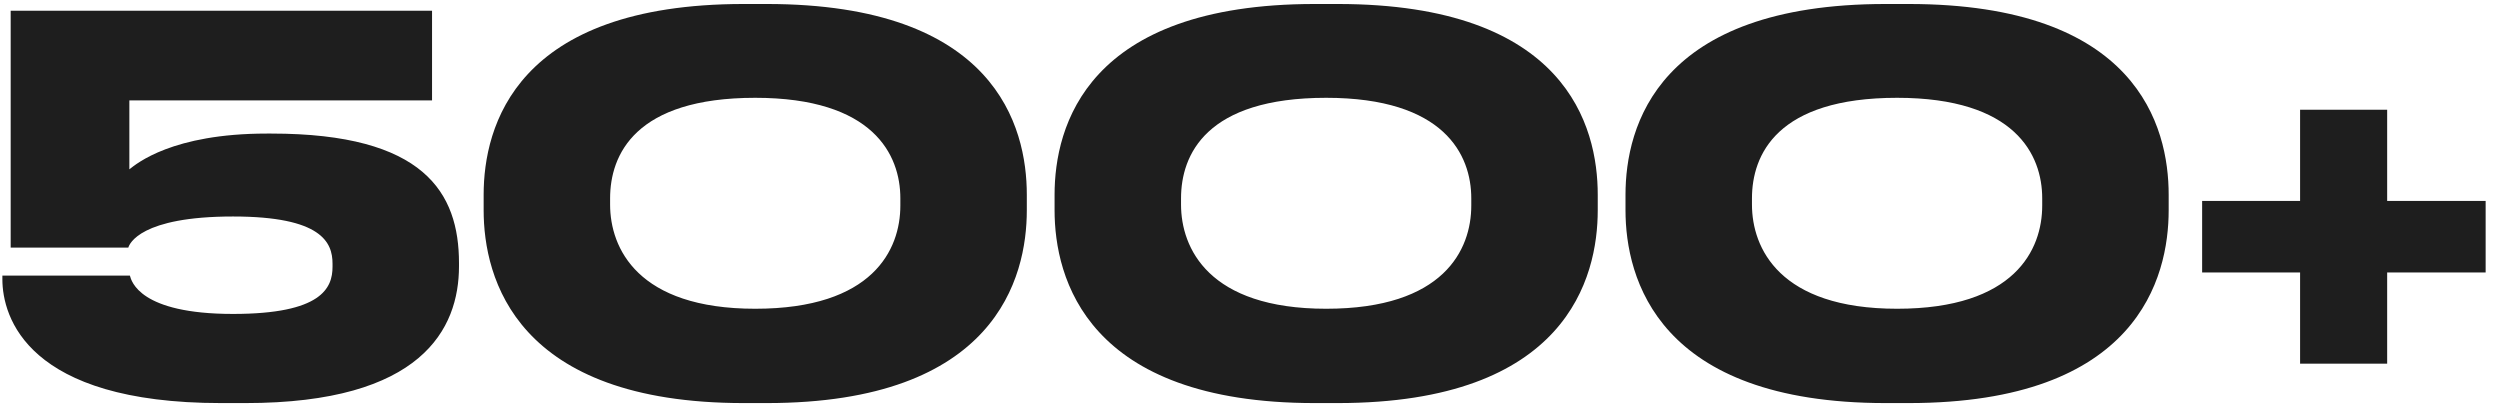 <?xml version="1.0" encoding="UTF-8"?> <svg xmlns="http://www.w3.org/2000/svg" width="164" height="27" viewBox="0 0 164 27" fill="none"> <path d="M16.102 26.442H14.504C1.788 26.442 0.156 20.798 0.156 18.316V18.078H8.52C8.622 18.452 9.166 20.594 15.286 20.594C21.1 20.594 21.814 18.894 21.814 17.5V17.296C21.814 15.902 21.1 14.202 15.286 14.202C9.2 14.202 8.486 16.004 8.418 16.242H0.7V0.704H28.342V6.586H8.486V11.108C8.962 10.734 11.308 8.762 17.496 8.762H17.802C27.832 8.762 30.11 12.638 30.11 17.262V17.466C30.11 21.58 27.662 26.442 16.102 26.442ZM67.359 12.774V13.794C67.359 18.214 65.319 26.442 50.291 26.442H48.795C33.835 26.442 31.727 18.248 31.727 13.794V12.774C31.727 8.286 33.835 0.262 48.795 0.262H50.291C65.285 0.262 67.359 8.286 67.359 12.774ZM59.063 13.488V13.012C59.063 10.156 57.295 6.416 49.543 6.416C41.655 6.416 40.023 10.156 40.023 13.012V13.42C40.023 16.276 41.825 20.254 49.543 20.254C57.261 20.254 59.063 16.378 59.063 13.488ZM104.812 12.774V13.794C104.812 18.214 102.772 26.442 87.744 26.442H86.248C71.288 26.442 69.18 18.248 69.18 13.794V12.774C69.18 8.286 71.288 0.262 86.248 0.262H87.744C102.738 0.262 104.812 8.286 104.812 12.774ZM96.516 13.488V13.012C96.516 10.156 94.748 6.416 86.996 6.416C79.108 6.416 77.476 10.156 77.476 13.012V13.42C77.476 16.276 79.278 20.254 86.996 20.254C94.714 20.254 96.516 16.378 96.516 13.488ZM142.265 12.774V13.794C142.265 18.214 140.225 26.442 125.197 26.442H123.701C108.741 26.442 106.633 18.248 106.633 13.794V12.774C106.633 8.286 108.741 0.262 123.701 0.262H125.197C140.191 0.262 142.265 8.286 142.265 12.774ZM133.969 13.488V13.012C133.969 10.156 132.201 6.416 124.449 6.416C116.561 6.416 114.929 10.156 114.929 13.012V13.42C114.929 16.276 116.731 20.254 124.449 20.254C132.167 20.254 133.969 16.378 133.969 13.488ZM163.058 17.874H156.598V23.858H150.886V17.874H144.46V13.182H150.886V7.198H156.598V13.182H163.058V17.874Z" fill="#1E1E1E"></path> </svg> 